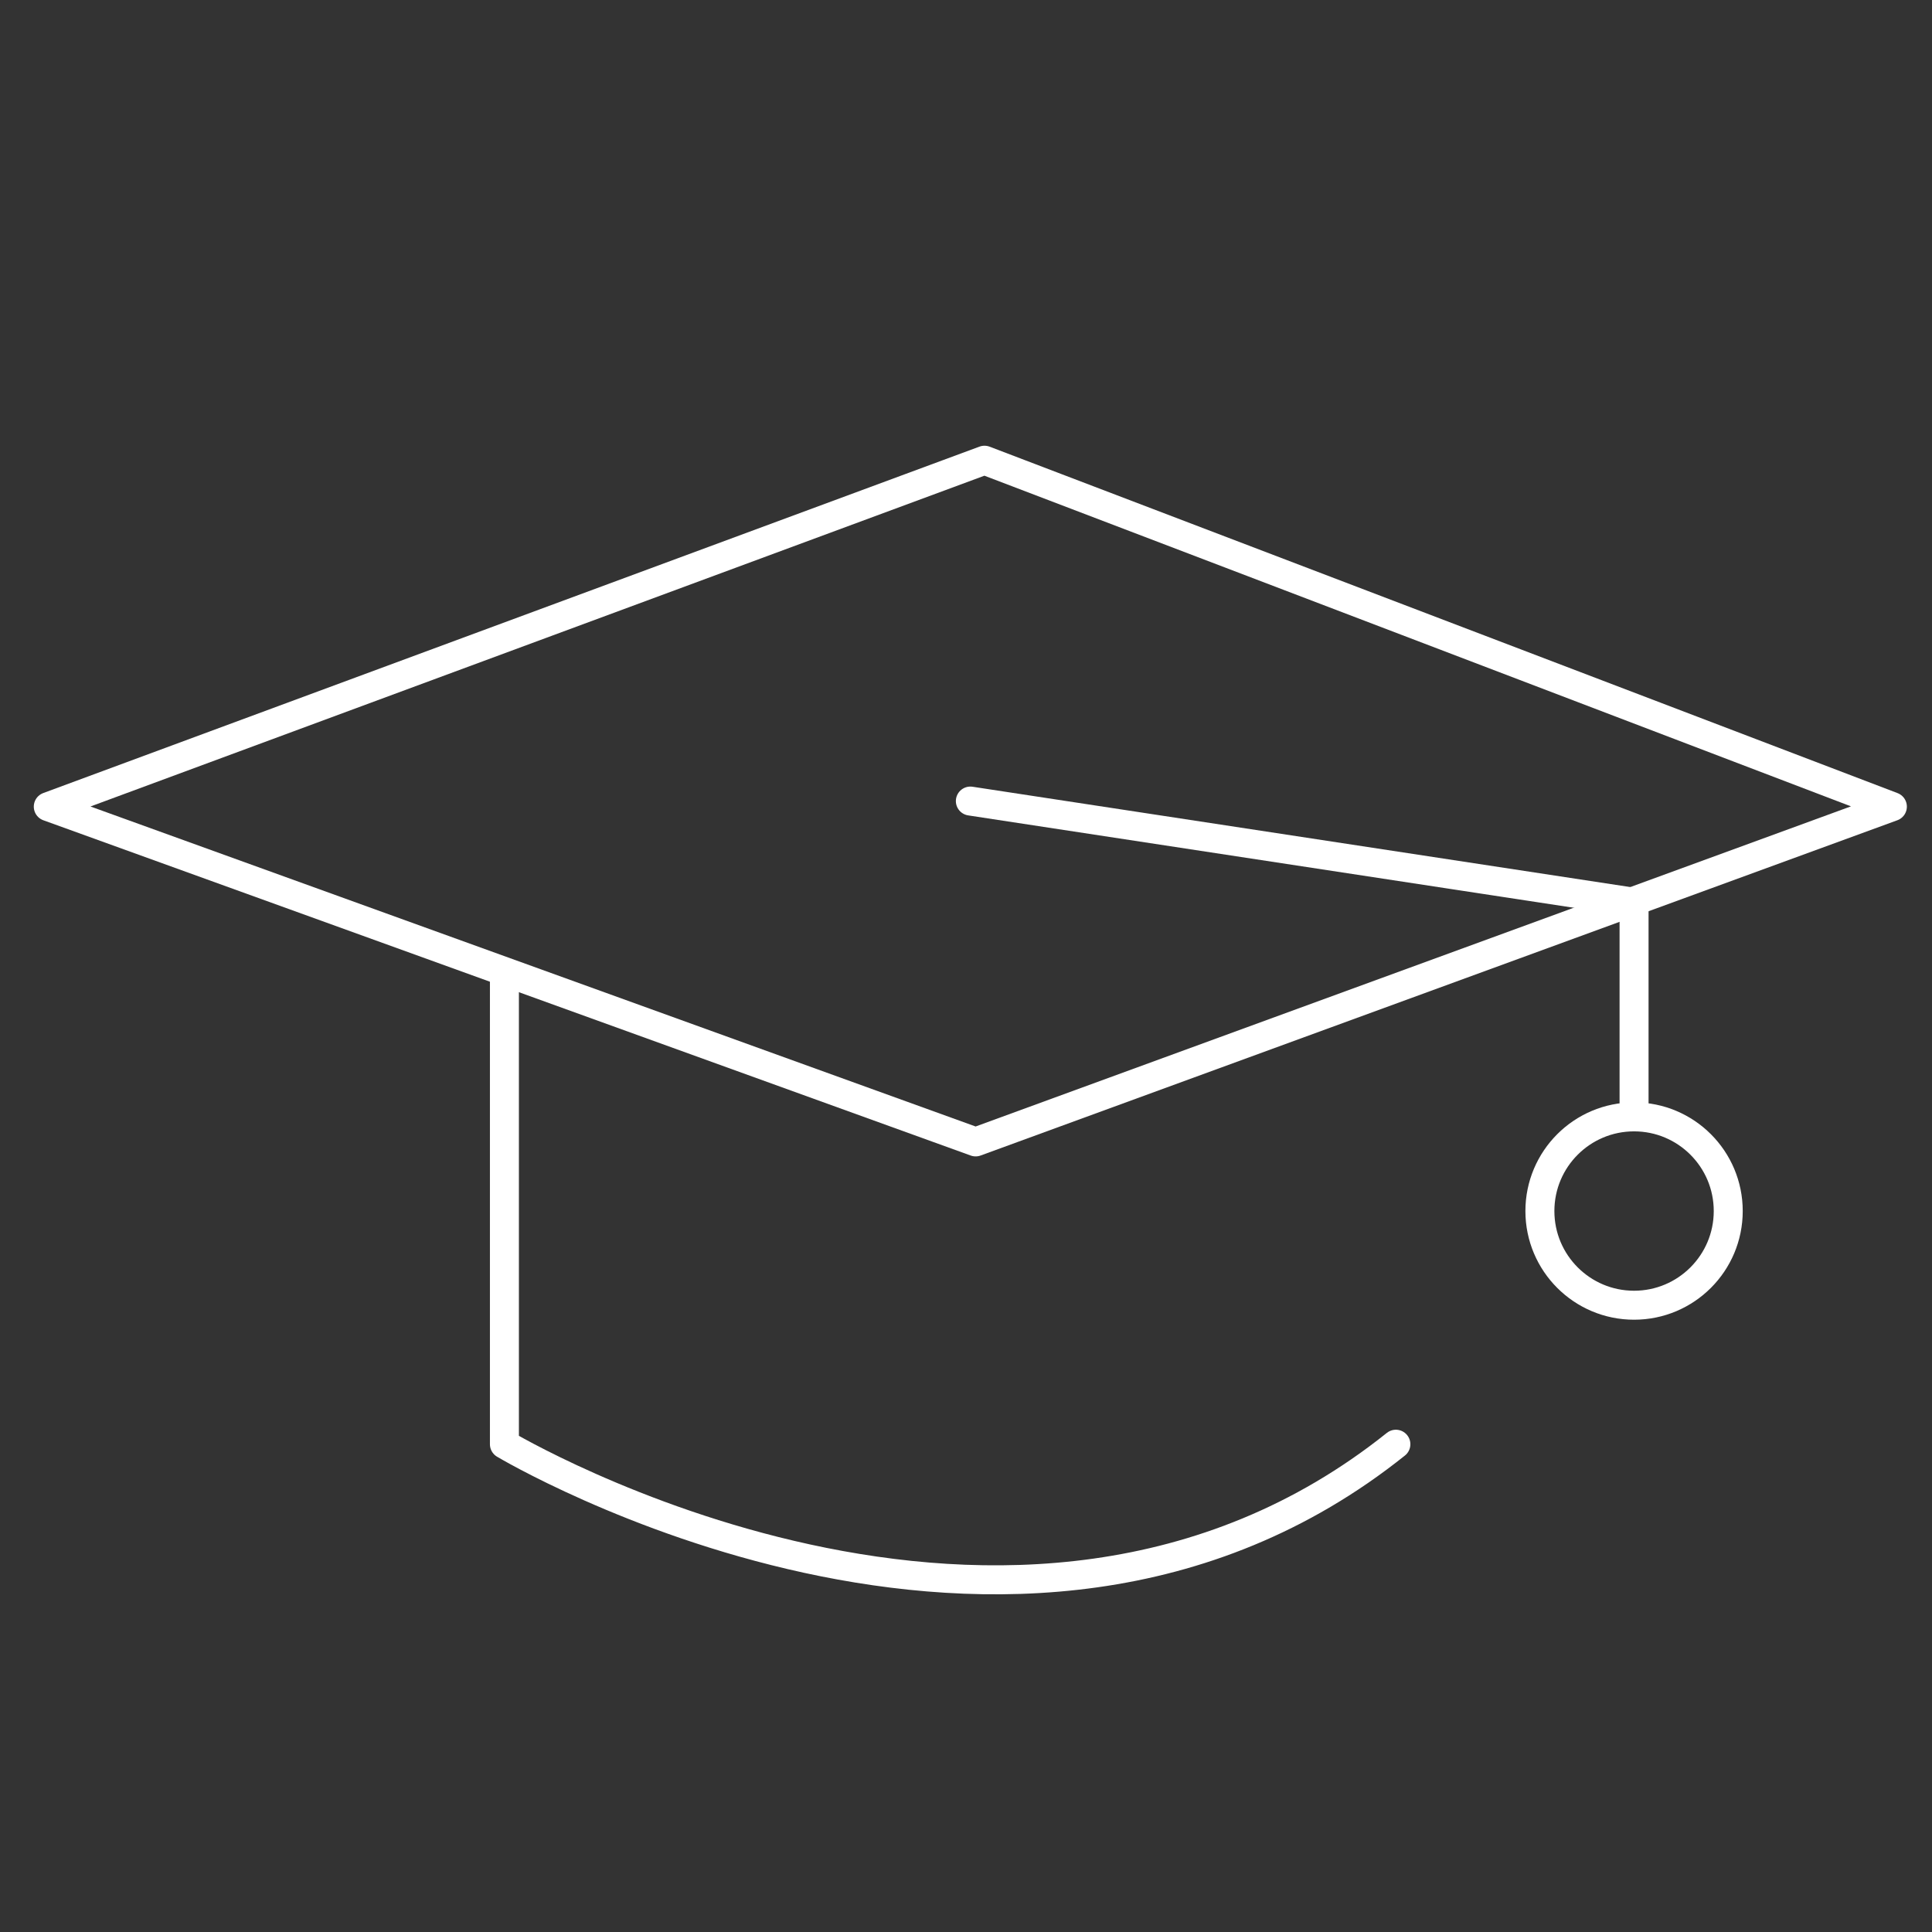 <svg xmlns="http://www.w3.org/2000/svg" xmlns:xlink="http://www.w3.org/1999/xlink" width="200" height="200" viewBox="0 0 200 200">
  <rect x="0" y="0" width="200" height="200" fill="#333333" stroke="none"/>
  <defs>
    <clipPath id="clip-Artboard_4">
      <rect width="200" height="200"/>
    </clipPath>
  </defs>
  <g id="Artboard_4" data-name="Artboard – 4" clip-path="url(#clip-Artboard_4)">
    <g id="Icoon-Opleiding_Training-1" data-name="Icoon-Opleiding&amp;Training-1" transform="translate(-175.472 -179.308)">
      <circle id="Ellipse_38" data-name="Ellipse 38" cx="9.749" cy="9.749" r="9.749" transform="translate(334.881 294.926)" fill="none" stroke="#fff" stroke-linecap="round" stroke-linejoin="round" stroke-miterlimit="10" stroke-width="3"/>
      <path id="Path_250" data-name="Path 250" d="M180.47,262.811l96,34.707,94.9-34.707L277.385,226.95Z" transform="translate(0)" fill="none" stroke="#fff" stroke-linecap="round" stroke-linejoin="round" stroke-miterlimit="10" stroke-width="3"/>
      <path id="Path_251" data-name="Path 251" d="M238.59,292.72v48.429s52.8,31.587,92.284,0" transform="translate(-10.901 -12.336)" fill="none" stroke="#fff" stroke-linecap="round" stroke-linejoin="round" stroke-miterlimit="10" stroke-width="3"/>
      <path id="Path_252" data-name="Path 252" d="M297.96,270.38" transform="translate(-22.037 -8.146)" fill="none" stroke="#fff" stroke-linecap="round" stroke-linejoin="round" stroke-miterlimit="10" stroke-width="4"/>
      <path id="Path_253" data-name="Path 253" d="M297.96,270.38l68.707,10.48v22.212" transform="translate(-22.037 -8.146)" fill="none" stroke="#fff" stroke-linecap="round" stroke-linejoin="round" stroke-miterlimit="10" stroke-width="3"/>
    </g>
  </g>
</svg>
